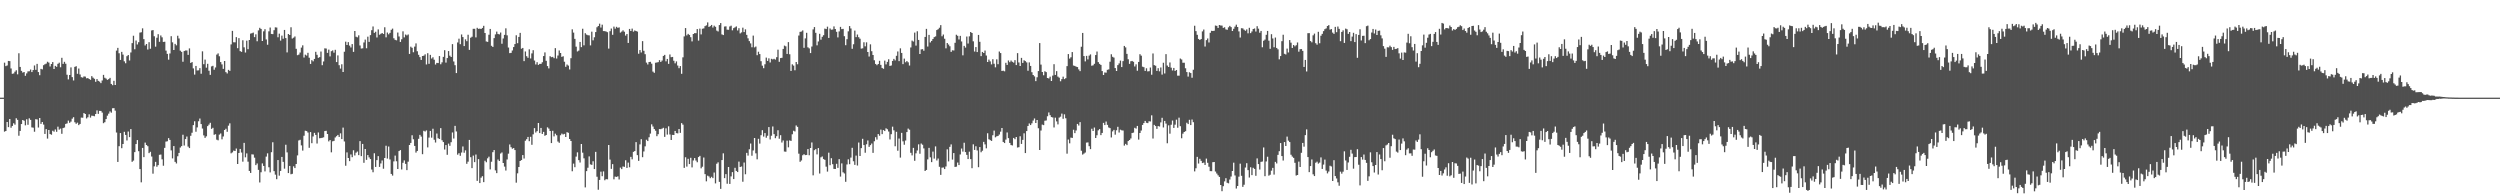 <svg xmlns="http://www.w3.org/2000/svg" width="1920" height="150"><path fill="#4f4f4f" d="M0 75h1v1H0zM1 75h1v1H1zM2 75h1v1H2zM3 48.106h1v53.033H3zM4 50.773h1v49.831H4zM5 50.256h1v43.445H5zM6 46.82h1v50.806H6zM7 46.948h1v44.468H7zM8 52.588h1v45.512H8zM9 56.673h1v40.064H9zM10 56.445h1v38.212H10zM11 55.023h1v40.742H11zM12 53.952h1v36.894H12zM13 57.09h1v34.946H13zM14 40.894h1v63.365H14zM15 51.407h1v49.13H15zM16 54.419h1v40.838H16zM17 55.76h1v36.416H17zM18 55.277h1v37.466H18zM19 58.214h1v38.029H19zM20 56.387h1v35.2H20zM21 54.842h1v41H21zM22 54.73h1v36.15H22zM23 53.394h1v38.67H23zM24 55.346h1v42.504H24zM25 53.824h1v44.214H25zM26 50.294h1v50.87H26zM27 53.602h1v37.924H27zM28 49.061h1v42.708H28zM29 55.337h1v42.618H29zM30 57.751h1v32.898H30zM31 52.874h1v42.257H31zM32 53.277h1v40.401H32zM33 50.093h1v45.608H33zM34 49.331h1v53.518H34zM35 48.864h1v50.32H35zM36 47.411h1v59.043H36zM37 48.063h1v51.801H37zM38 51.05h1v51.911H38zM39 49.136h1v54.324H39zM40 47.674h1v52.708H40zM41 52.972h1v48.144H41zM42 50.562h1v48.844H42zM43 51.299h1v49.902H43zM44 49.02h1v48.254H44zM45 48.145h1v51.412H45zM46 51.675h1v47.086H46zM47 44.396h1v58.359H47zM48 49.04h1v49.318H48zM49 47.447h1v50.481H49zM50 48.958h1v46.21H50zM51 57.372h1v37.382H51zM52 60.988h1v31.616H52zM53 57.605h1v36.709H53zM54 51.787h1v41.595H54zM55 59.251h1v31.865H55zM56 61.814h1v28.174H56zM57 51.37h1v42.511H57zM58 50.816h1v44.271H58zM59 56.664h1v37.539H59zM60 52.631h1v43.463H60zM61 57.191h1v38.013H61zM62 59.283h1v31.039H62zM63 59.599h1v30.797H63zM64 58.688h1v28.167H64zM65 58.82h1v28.755H65zM66 60.146h1v30.835H66zM67 59.969h1v30.101H67zM68 60.674h1v27.125H68zM69 61.269h1v29.059H69zM70 58.479h1v30.378H70zM71 59.628h1v29.373H71zM72 60.5h1v28.769H72zM73 62.846h1v24.72H73zM74 60.732h1v24.053H74zM75 62.105h1v25.354H75zM76 62.67h1v22.481H76zM77 63.869h1v21.311H77zM78 61.773h1v24.72H78zM79 57.477h1v37.123H79zM80 59.708h1v34.145H80zM81 60.381h1v31.041H81zM82 61.32h1v27.496H82zM83 60.768h1v26.525H83zM84 59.818h1v25.761H84zM85 64.444h1v22.067H85zM86 65.424h1v17.7H86zM87 62.048h1v20.993H87zM88 65.275h1v19.712H88zM89 38.876h1v62.895H89zM90 36.765h1v87.624H90zM91 40.913h1v71.387H91zM92 46.019h1v56.187H92zM93 39.816h1v73.98H93zM94 41.947h1v68.64H94zM95 47.106h1v54.124H95zM96 48.594h1v55.042H96zM97 43.156h1v64.713H97zM98 42.261h1v58.782H98zM99 46.413h1v58.881H99zM100 40.269h1v58.876H100zM101 33.103h1v91.181H101zM102 27.454h1v95.885H102zM103 37.834h1v78.991H103zM104 31.142h1v79.499H104zM105 34.135h1v73.451H105zM106 32.387h1v83.719H106zM107 25.047h1v104.793H107zM108 24.758h1v115.281H108zM109 21.758h1v91.872H109zM110 30.034h1v90.62H110zM111 34.893h1v74.644H111zM112 33.799h1v77.551H112zM113 38.031h1v74.262H113zM114 32.391h1v85.203H114zM115 37.429h1v79.149H115zM116 23.373h1v96.818H116zM117 23.101h1v110.295H117zM118 27.866h1v99.879H118zM119 35.827h1v88.476H119zM120 28.96h1v99.11H120zM121 26.241h1v100.584H121zM122 32.089h1v86.816H122zM123 27.258h1v91.426H123zM124 28.674h1v93.694H124zM125 32.217h1v95.045H125zM126 32.032h1v81.529H126zM127 38.88h1v69.851H127zM128 41.352h1v67.118H128zM129 45.831h1v60.261H129zM130 41.061h1v66.423H130zM131 27.809h1v87.704H131zM132 32.501h1v89.133H132zM133 38.393h1v73.765H133zM134 33.673h1v90.627H134zM135 34.806h1v90.733H135zM136 27.457h1v92.575H136zM137 29.528h1v87.945H137zM138 38.901h1v74.388H138zM139 39.848h1v72.364H139zM140 47.404h1v56.084H140zM141 39.228h1v72.52H141zM142 38.766h1v68.059H142zM143 38.736h1v66.1H143zM144 42.158h1v70.451H144zM145 37.175h1v76.526H145zM146 48.335h1v55.946H146zM147 47.688h1v54.276H147zM148 52.544h1v43.571H148zM149 57.317h1v35.83H149zM150 50.647h1v50.504H150zM151 54.115h1v43.751H151zM152 54.007h1v39.114H152zM153 52.348h1v38.677H153zM154 56.625h1v38.645H154zM155 39.429h1v59.281H155zM156 49.299h1v54.683H156zM157 45.786h1v60.11H157zM158 51.988h1v52.703H158zM159 48.978h1v47.901H159zM160 54.346h1v41.348H160zM161 57.484h1v36.837H161zM162 50.995h1v47.997H162zM163 50.558h1v47.613H163zM164 53.579h1v49.925H164zM165 51.791h1v51.289H165zM166 41.949h1v65.299H166zM167 41h1v66.791H167zM168 43.201h1v60.156H168zM169 47.653h1v54.829H169zM170 49.461h1v57.56H170zM171 52.881h1v51.902H171zM172 46.854h1v52.978H172zM173 55.373h1v43.495H173zM174 56.44h1v44.802H174zM175 53.65h1v42.847H175zM176 54.435h1v40.302H176zM177 34.094h1v83.658H177zM178 23.724h1v93.312H178zM179 32.442h1v83.225H179zM180 32.494h1v83.49H180zM181 28.516h1v85.532H181zM182 37.015h1v88.943H182zM183 29.292h1v88.228H183zM184 39.292h1v75.077H184zM185 39.825h1v77.299H185zM186 30.938h1v93.223H186zM187 36.349h1v73.367H187zM188 40.366h1v80.474H188zM189 31.258h1v86.553H189zM190 37.777h1v86.365H190zM191 30.7h1v100.568H191zM192 25.793h1v107.036H192zM193 25.52h1v93.026H193zM194 25.037h1v93.641H194zM195 28.53h1v92.543H195zM196 26.372h1v100.462H196zM197 31.67h1v93.889H197zM198 23.337h1v107.116H198zM199 21.336h1v118.785H199zM200 22.229h1v110.08H200zM201 31.512h1v93.953H201zM202 24.072h1v103.362H202zM203 22.449h1v109.183H203zM204 30.29h1v89.97H204zM205 34.371h1v83.401H205zM206 24.044h1v104.434H206zM207 21.137h1v111.241H207zM208 26.074h1v90.815H208zM209 26.237h1v83.01H209zM210 23.193h1v108.226H210zM211 21.002h1v113.136H211zM212 21.128h1v116.482H212zM213 28.622h1v94.331H213zM214 25.859h1v109.048H214zM215 31.19h1v100.101H215zM216 27.354h1v93.149H216zM217 29.752h1v94.58H217zM218 22.987h1v106.53H218zM219 29.212h1v81.955H219zM220 40.244h1v76.782H220zM221 26.088h1v106.83H221zM222 26.855h1v100.563H222zM223 20.918h1v112.918H223zM224 29.599h1v103.88H224zM225 28.922h1v98.819H225zM226 28.02h1v101.048H226zM227 37.457h1v88.478H227zM228 42.377h1v76.965H228zM229 41.938h1v65.951H229zM230 40.338h1v67.045H230zM231 36.552h1v75.127H231zM232 34.792h1v80.861H232zM233 44.195h1v60.064H233zM234 41.982h1v58.434H234zM235 42.668h1v57.993H235zM236 40.549h1v61.213H236zM237 44.332h1v69.167H237zM238 49.111h1v52.337H238zM239 46.193h1v63.8H239zM240 47.099h1v57.704H240zM241 45.273h1v56.754H241zM242 39.782h1v63.852H242zM243 42.107h1v68.132H243zM244 44.376h1v57.345H244zM245 43.884h1v62.296H245zM246 39.553h1v66.461H246zM247 50.052h1v55.782H247zM248 47.193h1v58.281H248zM249 37.143h1v63.534H249zM250 37.248h1v63.197H250zM251 40.59h1v62.305H251zM252 38.086h1v70.485H252zM253 43.318h1v64.264H253zM254 39.308h1v77.679H254zM255 38.731h1v69.796H255zM256 40.469h1v67.725H256zM257 38.246h1v67.333H257zM258 47.692h1v56.894H258zM259 42.545h1v61.105H259zM260 50.086h1v55.063H260zM261 52.682h1v49.728H261zM262 49.347h1v57.464H262zM263 55.282h1v42.692H263zM264 39.72h1v68.927H264zM265 31.998h1v95.285H265zM266 34.582h1v82.467H266zM267 32.371h1v88.956H267zM268 35.001h1v88.732H268zM269 36.456h1v82.172H269zM270 33.829h1v86.878H270zM271 39.825h1v75.585H271zM272 23.829h1v95.557H272zM273 28.212h1v89.039H273zM274 28.651h1v87.716H274zM275 27.134h1v92.023H275zM276 34.93h1v73.47H276zM277 37.292h1v82.639H277zM278 37.12h1v73.431H278zM279 32.611h1v92.419H279zM280 30.418h1v84.017H280zM281 37.061h1v85.729H281zM282 28.155h1v90.945H282zM283 32.149h1v88.741H283zM284 26.985h1v95.171H284zM285 23.209h1v106.967H285zM286 20.302h1v111.987H286zM287 25.227h1v92.467H287zM288 24.362h1v103.861H288zM289 28.764h1v94.237H289zM290 22.579h1v97.34H290zM291 26.674h1v101.506H291zM292 25.978h1v99.579H292zM293 25.333h1v97.887H293zM294 26.093h1v103.504H294zM295 20.947h1v100.389H295zM296 28.674h1v83.239H296zM297 24.971h1v96.855H297zM298 26.342h1v86.219H298zM299 25.227h1v97.23H299zM300 22.877h1v110.698H300zM301 21.957h1v112.891H301zM302 29.366h1v94.566H302zM303 30.595h1v88.929H303zM304 30.995h1v92.843H304zM305 24.969h1v104.846H305zM306 28.024h1v87.997H306zM307 32.208h1v83.053H307zM308 30.132h1v100.014H308zM309 24.049h1v100.98H309zM310 28.697h1v94.479H310zM311 26.546h1v99.309H311zM312 27.205h1v103.481H312zM313 26.461h1v97.688H313zM314 41.43h1v69.911H314zM315 35.822h1v73.957H315zM316 36.731h1v67.153H316zM317 40.137h1v66.809H317zM318 35.802h1v76.262H318zM319 33.355h1v83.85H319zM320 39.377h1v76.516H320zM321 42.066h1v64.511H321zM322 43.89h1v59.705H322zM323 46.028h1v58.899H323zM324 43.018h1v75.393H324zM325 42.744h1v57.736H325zM326 41.734h1v59.302H326zM327 49.493h1v50.666H327zM328 40.837h1v72.371H328zM329 49.024h1v56.64H329zM330 42.149h1v58.423H330zM331 44.932h1v60.778H331zM332 43.97h1v54.9H332zM333 45.875h1v61.453H333zM334 49.546h1v59.929H334zM335 48.269h1v54.287H335zM336 48.438h1v57.768H336zM337 43.073h1v63.671H337zM338 49.345h1v49.039H338zM339 47.85h1v59.849H339zM340 43.652h1v65.466H340zM341 38.571h1v76.267H341zM342 48.086h1v63.344H342zM343 44.572h1v74.324H343zM344 39.198h1v71.106H344zM345 42.778h1v69.188H345zM346 43.785h1v65.427H346zM347 33.918h1v67.816H347zM348 47.202h1v59.178H348zM349 50.072h1v46.61H349zM350 56.113h1v44.848H350zM351 32.604h1v86.189H351zM352 29.7h1v87.947H352zM353 33.957h1v85.69H353zM354 26.459h1v90.712H354zM355 28.464h1v84.024H355zM356 35.39h1v81.909H356zM357 30.206h1v85.255H357zM358 31.634h1v94.141H358zM359 26.676h1v97.51H359zM360 38.31h1v69.176H360zM361 28.997h1v91.733H361zM362 28.217h1v100.923H362zM363 22.135h1v97.347H363zM364 22.112h1v102.387H364zM365 28.711h1v89.961H365zM366 21.327h1v117.604H366zM367 22.172h1v100.055H367zM368 21.964h1v118.627H368zM369 22.289h1v114.173H369zM370 21.455h1v113.866H370zM371 19.81h1v120.069H371zM372 25.369h1v98.068H372zM373 31.828h1v92.788H373zM374 32.176h1v89.428H374zM375 26.665h1v93.671H375zM376 22.218h1v107.867H376zM377 35.2h1v89.009H377zM378 36.063h1v80.808H378zM379 29.301h1v85.958H379zM380 26.436h1v104.434H380zM381 24.252h1v108.707H381zM382 26.063h1v96.477H382zM383 26.395h1v97.258H383zM384 24.978h1v92.936H384zM385 33.591h1v83.5H385zM386 29.542h1v95.658H386zM387 26.775h1v101.17H387zM388 21.778h1v109.167H388zM389 27.113h1v95.356H389zM390 36.53h1v81.492H390zM391 40.789h1v70.185H391zM392 40.606h1v72.442H392zM393 38.759h1v75.486H393zM394 36.127h1v77.613H394zM395 33.838h1v81.421H395zM396 27.084h1v113.189H396zM397 33.17h1v99.973H397zM398 28.381h1v99.872H398zM399 25.227h1v98.407H399zM400 37.424h1v85.489H400zM401 36.836h1v82.261H401zM402 46.928h1v74.837H402zM403 39.503h1v68.56H403zM404 43.179h1v63.729H404zM405 44.392h1v60.774H405zM406 37.864h1v70.59H406zM407 44.895h1v60.185H407zM408 41.02h1v70.195H408zM409 38.53h1v64.639H409zM410 46.47h1v51.934H410zM411 49.489h1v52.296H411zM412 47.777h1v52.911H412zM413 49.793h1v44.69H413zM414 49.068h1v53.124H414zM415 49.031h1v49.208H415zM416 47.804h1v55.077H416zM417 43.053h1v58.24H417zM418 40.244h1v64.033H418zM419 46.674h1v57.015H419zM420 50.732h1v47.057H420zM421 52.549h1v46.235H421zM422 43.137h1v57.45H422zM423 43.909h1v65.946H423zM424 43.687h1v56.761H424zM425 44.714h1v60.05H425zM426 36.976h1v65.674H426zM427 44.973h1v58.897H427zM428 42.668h1v66.027H428zM429 38.738h1v70.927H429zM430 40.681h1v63.225H430zM431 43.684h1v58.926H431zM432 43.231h1v60.059H432zM433 47.424h1v55.37H433zM434 51.306h1v53.893H434zM435 49.562h1v51.982H435zM436 50.381h1v51.584H436zM437 53.371h1v53.358H437zM438 44.687h1v63.6H438zM439 22.543h1v108.986H439zM440 25.035h1v100.623H440zM441 29.832h1v98.56H441zM442 35.866h1v84.386H442zM443 39.51h1v77.473H443zM444 38.844h1v84.134H444zM445 32.195h1v92.637H445zM446 36.177h1v74.424H446zM447 22.085h1v95.15H447zM448 34.79h1v86.784H448zM449 25.52h1v118.403H449zM450 26.591h1v104.846H450zM451 27.031h1v101.797H451zM452 27.187h1v92.925H452zM453 34.863h1v91.394H453zM454 24.346h1v102.277H454zM455 30.984h1v92.857H455zM456 28.613h1v101.229H456zM457 24.605h1v92.012H457zM458 20.954h1v114.782H458zM459 19.977h1v125.72H459zM460 18.162h1v120.021H460zM461 21.153h1v110.689H461zM462 18.931h1v116.372H462zM463 23.845h1v107.814H463zM464 23.934h1v114.509H464zM465 24.239h1v113.34H465zM466 24.749h1v112.964H466zM467 37.301h1v74.076H467zM468 23.955h1v98.613H468zM469 21.904h1v107.803H469zM470 26.717h1v99.318H470zM471 20.432h1v117.299H471zM472 21.996h1v113.626H472zM473 20.604h1v115.285H473zM474 21.362h1v114.079H474zM475 21.059h1v116.793H475zM476 25.019h1v103.69H476zM477 24.294h1v105.615H477zM478 23.27h1v104.569H478zM479 24.394h1v103.781H479zM480 27.351h1v95.713H480zM481 26.12h1v102.868H481zM482 32.954h1v91.916H482zM483 22.222h1v106.214H483zM484 23.822h1v96.672H484zM485 21.943h1v100.433H485zM486 24.298h1v92.341H486zM487 23.408h1v92.607H487zM488 23.795h1v85.367H488zM489 24.291h1v94.861H489zM490 41.261h1v82.291H490zM491 38.438h1v72.44H491zM492 40.272h1v66.633H492zM493 31.579h1v89.174H493zM494 39.027h1v77.295H494zM495 41.638h1v70.755H495zM496 48.063h1v59.238H496zM497 49.53h1v58.824H497zM498 47.633h1v57.782H498zM499 47.477h1v55.15H499zM500 48.878h1v46.615H500zM501 54.973h1v42.193H501zM502 55.918h1v43.207H502zM503 48.203h1v52.197H503zM504 47.969h1v56.649H504zM505 47.736h1v55.342H505zM506 46.172h1v52.964H506zM507 47.562h1v51.666H507zM508 46.468h1v52.319H508zM509 42.97h1v55.184H509zM510 42.155h1v62.955H510zM511 47.081h1v51.472H511zM512 45.259h1v58.121H512zM513 49.052h1v47.949H513zM514 41.821h1v61.467H514zM515 43.918h1v63.58H515zM516 43.732h1v59.842H516zM517 46.639h1v57.054H517zM518 48.653h1v51.927H518zM519 47.163h1v55.065H519zM520 50.338h1v52.106H520zM521 52.402h1v46.686H521zM522 50.75h1v51.3H522zM523 56.701h1v37.848H523zM524 44.046h1v51.705H524zM525 27.972h1v100.966H525zM526 21.565h1v99.208H526zM527 27.209h1v100.73H527zM528 25.996h1v95.942H528zM529 26.82h1v99.208H529zM530 28.564h1v92.637H530zM531 31.812h1v96.764H531zM532 26.113h1v97.109H532zM533 25.431h1v95.949H533zM534 25.502h1v97.81H534zM535 22.316h1v102.291H535zM536 31.16h1v89.49H536zM537 21.964h1v97.75H537zM538 26.431h1v102.838H538zM539 22.069h1v105.988H539zM540 21.826h1v99.146H540zM541 20.05h1v113.683H541zM542 19.446h1v119.84H542zM543 17.182h1v117.725H543zM544 20.666h1v114.859H544zM545 20.045h1v116.807H545zM546 19.139h1v116.622H546zM547 21.153h1v115.647H547zM548 19.727h1v112.792H548zM549 20.604h1v120.222H549zM550 23.513h1v102.211H550zM551 24.188h1v100.497H551zM552 19.238h1v120.444H552zM553 17.727h1v127.325H553zM554 26.402h1v96.546H554zM555 26.921h1v90.84H555zM556 20.391h1v116.411H556zM557 20.238h1v113.5H557zM558 22.776h1v118.352H558zM559 22.884h1v105.351H559zM560 20.302h1v120.957H560zM561 19.695h1v115.786H561zM562 23.309h1v108.906H562zM563 21.584h1v115.928H563zM564 21.007h1v107.858H564zM565 20.286h1v110.966H565zM566 23.396h1v108.746H566zM567 21.677h1v102.447H567zM568 25.655h1v102.621H568zM569 24.907h1v102.925H569zM570 21.231h1v118.354H570zM571 24.616h1v100.188H571zM572 22.506h1v111.328H572zM573 26.756h1v90.666H573zM574 29.441h1v90.078H574zM575 31.567h1v83.062H575zM576 33.346h1v76.901H576zM577 36.285h1v83.342H577zM578 27.338h1v88.231H578zM579 36.385h1v69.602H579zM580 35.754h1v81.982H580zM581 42.368h1v79.984H581zM582 39.729h1v66.873H582zM583 41.505h1v68.794H583zM584 47.019h1v56.825H584zM585 50.45h1v49.565H585zM586 52.386h1v52.529H586zM587 49.335h1v52.85H587zM588 44.231h1v61.568H588zM589 46.793h1v57.455H589zM590 44.783h1v52.779H590zM591 47.978h1v59.135H591zM592 45.165h1v59.055H592zM593 45.621h1v51.513H593zM594 45.142h1v57.853H594zM595 45.749h1v60.366H595zM596 43.954h1v60.632H596zM597 38.139h1v61.911H597zM598 47.488h1v59.048H598zM599 44.582h1v59.247H599zM600 44.396h1v65.056H600zM601 37.587h1v70.295H601zM602 35.005h1v81.392H602zM603 35.564h1v80.991H603zM604 41.418h1v66.622H604zM605 32.357h1v80.79H605zM606 41.666h1v66.175H606zM607 54.465h1v53.775H607zM608 49.4h1v53.697H608zM609 50.361h1v50.034H609zM610 53.986h1v46.997H610zM611 47.626h1v48.723H611zM612 49.377h1v48.075H612zM613 27.274h1v90.746H613zM614 24.493h1v99.778H614zM615 24.227h1v99.034H615zM616 23.36h1v95.905H616zM617 36.72h1v81.696H617zM618 29.471h1v89.691H618zM619 25.188h1v93.804H619zM620 36.367h1v78.139H620zM621 37.189h1v82.058H621zM622 40.748h1v72.928H622zM623 35.738h1v73.658H623zM624 22.588h1v112.074H624zM625 20.801h1v94.575H625zM626 25.191h1v89.334H626zM627 34.829h1v83.772H627zM628 31.826h1v81.891H628zM629 25.971h1v107.32H629zM630 30.471h1v90.366H630zM631 28.255h1v91.911H631zM632 27.017h1v95.143H632zM633 21.984h1v100.806H633zM634 22.3h1v105.695H634zM635 20.476h1v111.33H635zM636 29.134h1v88.107H636zM637 21.849h1v105.029H637zM638 22.829h1v98.647H638zM639 22.694h1v103.392H639zM640 20.267h1v109.442H640zM641 22.282h1v107.494H641zM642 24.422h1v101.371H642zM643 28.716h1v100.215H643zM644 24.092h1v98.112H644zM645 20.615h1v115.013H645zM646 22.35h1v103.145H646zM647 22.179h1v110.181H647zM648 27.784h1v105.434H648zM649 34.689h1v104.928H649zM650 30.084h1v96.226H650zM651 24.072h1v98.302H651zM652 20.029h1v106.088H652zM653 21.867h1v99.153H653zM654 37.484h1v76.047H654zM655 33.978h1v89.863H655zM656 23.479h1v103.129H656zM657 28.519h1v91H657zM658 26.534h1v100.575H658zM659 28.587h1v80.892H659zM660 29.752h1v90.043H660zM661 37.331h1v76.432H661zM662 37.097h1v69.487H662zM663 32.455h1v78.956H663zM664 35.593h1v81.705H664zM665 32.529h1v78.27H665zM666 39.96h1v67.903H666zM667 43.398h1v69.38H667zM668 34.055h1v77.391H668zM669 39.326h1v70.902H669zM670 42.217h1v75.164H670zM671 46.296h1v62.218H671zM672 49.095h1v56.274H672zM673 50.089h1v57.132H673zM674 49.171h1v53.811H674zM675 46.699h1v57.546H675zM676 49.828h1v49.709H676zM677 52.194h1v50.838H677zM678 52.851h1v47.052H678zM679 46.541h1v54.099H679zM680 49.468h1v49.105H680zM681 47.52h1v51.749H681zM682 45.541h1v55.473H682zM683 50.631h1v56.459H683zM684 50.265h1v52.82H684zM685 46.804h1v50.485H685zM686 45.216h1v54.859H686zM687 46.369h1v65.976H687zM688 42.856h1v58.379H688zM689 39.519h1v76.226H689zM690 46.955h1v59.419H690zM691 37.136h1v83.914H691zM692 40.661h1v61.394H692zM693 49.253h1v59.275H693zM694 45.003h1v66.143H694zM695 47.841h1v60.069H695zM696 46.907h1v54.534H696zM697 47.88h1v50.872H697zM698 50.336h1v49.274H698zM699 36.443h1v80.916H699zM700 31.197h1v88.148H700zM701 31.922h1v81.652H701zM702 25.024h1v98.494H702zM703 34.998h1v82.776H703zM704 24.017h1v91.52H704zM705 30.688h1v80.185H705zM706 41.453h1v76.606H706zM707 37.914h1v72.312H707zM708 37.749h1v73.424H708zM709 38.956h1v74.99H709zM710 28.384h1v102.948H710zM711 22.176h1v108.334H711zM712 35.747h1v86.695H712zM713 26.781h1v86.761H713zM714 32.593h1v88.217H714zM715 31.458h1v93.053H715zM716 29.967h1v86.464H716zM717 28.516h1v93.278H717zM718 27.969h1v84.463H718zM719 23.115h1v100.137H719zM720 22.424h1v99.343H720zM721 21.316h1v106.764H721zM722 19.281h1v115.015H722zM723 27.848h1v100.941H723zM724 26.495h1v102.101H724zM725 29.771h1v100.053H725zM726 37.111h1v90.742H726zM727 33.012h1v81.687H727zM728 34.202h1v89.776H728zM729 35.538h1v77.235H729zM730 39.839h1v71.039H730zM731 38.58h1v83.969H731zM732 38.745h1v78.828H732zM733 32.881h1v95.322H733zM734 26.676h1v101.337H734zM735 27.516h1v97.299H735zM736 30.325h1v96.471H736zM737 27.562h1v91.085H737zM738 31.853h1v82.245H738zM739 42.474h1v73.964H739zM740 35.246h1v74.362H740zM741 36.555h1v80.213H741zM742 28.065h1v90.87H742zM743 33.453h1v88.705H743zM744 27.908h1v88.567H744zM745 24.573h1v97.652H745zM746 25.319h1v103.877H746zM747 31.737h1v79.123H747zM748 39.59h1v75.58H748zM749 36.138h1v76.203H749zM750 40.011h1v75.521H750zM751 26.834h1v101.598H751zM752 32.119h1v80.81H752zM753 43.117h1v73.809H753zM754 39.869h1v75.905H754zM755 40.684h1v68.288H755zM756 38.811h1v72.087H756zM757 42.675h1v71.266H757zM758 47.639h1v54.685H758zM759 45.79h1v61.163H759zM760 47.138h1v60.492H760zM761 49.466h1v58.76H761zM762 45.474h1v58.43H762zM763 48.93h1v51.389H763zM764 51.695h1v53.793H764zM765 45.566h1v59.126H765zM766 49.287h1v55.118H766zM767 39.558h1v63.747H767zM768 40.736h1v60.387H768zM769 54.462h1v43.838H769zM770 54.275h1v54.743H770zM771 54.758h1v55.109H771zM772 48.212h1v59.011H772zM773 49.873h1v51.863H773zM774 46.461h1v59.627H774zM775 47.758h1v62.003H775zM776 46.509h1v64.889H776zM777 47.447h1v64.269H777zM778 48.1h1v57.849H778zM779 46.188h1v60.71H779zM780 49.965h1v55.232H780zM781 40.807h1v72.497H781zM782 47.958h1v65.102H782zM783 50.665h1v53.999H783zM784 44.428h1v66.111H784zM785 48.333h1v59.08H785zM786 46.282h1v56.141H786zM787 46.971h1v70.572H787zM788 47.919h1v52.756H788zM789 54.3h1v42.465H789zM790 47.926h1v46.917H790zM791 50.649h1v45.388H791zM792 55.447h1v39.265H792zM793 57.578h1v34.987H793zM794 58.69h1v32.271H794zM795 62.299h1v32.175H795zM796 59.347h1v32.797H796zM797 54.559h1v43.964H797zM798 33.076h1v82.133H798zM799 49.596h1v50.645H799zM800 55.314h1v40.357H800zM801 57.797h1v38.311H801zM802 54.744h1v37.956H802zM803 55.378h1v37.116H803zM804 59.898h1v29.389H804zM805 60.274h1v26.097H805zM806 58.887h1v29.581H806zM807 62.203h1v27.727H807zM808 58.051h1v32.142H808zM809 49.324h1v48.572H809zM810 57.555h1v32.831H810zM811 54.652h1v38.599H811zM812 58.834h1v36.711H812zM813 59.631h1v30.668H813zM814 62.393h1v27.214H814zM815 60.766h1v26.503H815zM816 58.887h1v32.355H816zM817 60.766h1v27.036H817zM818 60.081h1v30.76H818zM819 50.809h1v67.212H819zM820 41.524h1v65.631H820zM821 45h1v65.07H821zM822 43.97h1v61.694H822zM823 40.009h1v65.923H823zM824 50.311h1v49.348H824zM825 50.62h1v51.616H825zM826 51.208h1v49H826zM827 51.503h1v43.671H827zM828 53.281h1v43.133H828zM829 54.613h1v39.21H829zM830 35.87h1v79.888H830zM831 25.31h1v93.433H831zM832 43.034h1v74.93H832zM833 47.177h1v69.993H833zM834 42.915h1v66.585H834zM835 45.602h1v63.74H835zM836 42.721h1v69.549H836zM837 41.803h1v72.724H837zM838 50.484h1v48.405H838zM839 50.191h1v50.423H839zM840 49.02h1v48.922H840zM841 42.288h1v63.717H841zM842 39.553h1v64.33H842zM843 47.742h1v52.344H843zM844 49.031h1v50.11H844zM845 49.866h1v53.891H845zM846 54.556h1v47.558H846zM847 57.594h1v36.75H847zM848 55.655h1v40.394H848zM849 55.799h1v37.53H849zM850 53.62h1v42.255H850zM851 53.316h1v44.601H851zM852 47.417h1v51H852zM853 41.682h1v63.914H853zM854 43.648h1v57.244H854zM855 44.229h1v55.507H855zM856 52.27h1v51.177H856zM857 54.543h1v45.477H857zM858 50.024h1v47.343H858zM859 48.701h1v53.085H859zM860 46.557h1v53.01H860zM861 51.519h1v48.551H861zM862 46.941h1v53.317H862zM863 35.255h1v76.583H863zM864 36.397h1v74.086H864zM865 41.366h1v70.101H865zM866 45.499h1v62.861H866zM867 49.036h1v58.483H867zM868 47.06h1v59.3H868zM869 46.772h1v55.397H869zM870 47.486h1v54.347H870zM871 51.029h1v47.107H871zM872 49.416h1v49.364H872zM873 54.305h1v42.435H873zM874 47.555h1v59.666H874zM875 41.627h1v60.529H875zM876 42.751h1v57.487H876zM877 51.221h1v44.752H877zM878 51.59h1v42.932H878zM879 54.483h1v38.375H879zM880 52.441h1v41.868H880zM881 54.824h1v39.764H881zM882 54.689h1v38.45H882zM883 51.844h1v41.444H883zM884 57.401h1v31.183H884zM885 41.036h1v65.358H885zM886 50.036h1v45.873H886zM887 50.503h1v46.299H887zM888 54.456h1v44.539H888zM889 52.361h1v44.433H889zM890 54.799h1v42.362H890zM891 51.83h1v42.193H891zM892 57.294h1v33.184H892zM893 48.157h1v49.75H893zM894 56.396h1v36.473H894zM895 41.57h1v53.36H895zM896 50.304h1v59.703H896zM897 51.455h1v44.807H897zM898 47.955h1v54.699H898zM899 51.947h1v43.854H899zM900 54.121h1v38.462H900zM901 52.178h1v46.054H901zM902 54.478h1v41.254H902zM903 53.744h1v38.173H903zM904 58.122h1v39.957H904zM905 58.104h1v32.257H905zM906 44.95h1v51.966H906zM907 45.655h1v60.547H907zM908 48.191h1v54.459H908zM909 48.205h1v53.186H909zM910 52.453h1v48.315H910zM911 55.357h1v38.924H911zM912 58.843h1v36.418H912zM913 55.522h1v36.466H913zM914 56.11h1v39.961H914zM915 59.69h1v32.101H915zM916 53.577h1v40.288H916zM917 19.746h1v111.895H917zM918 23.907h1v105.324H918zM919 26.72h1v93.742H919zM920 29.906h1v95.695H920zM921 30.704h1v91.259H921zM922 29.961h1v93.587H922zM923 24.09h1v101.158H923zM924 22.666h1v102.204H924zM925 35.731h1v90.964H925zM926 30.805h1v90.993H926zM927 29.528h1v95.505H927zM928 32.632h1v95.4H928zM929 25.195h1v106.246H929zM930 23.646h1v107.819H930zM931 23.813h1v100.764H931zM932 23.598h1v100.803H932zM933 19.629h1v112.115H933zM934 19.86h1v113.392H934zM935 21.435h1v113.218H935zM936 19.176h1v116.718H936zM937 19.574h1v122.495H937zM938 19.686h1v127.16H938zM939 21.391h1v121.628H939zM940 20.915h1v118.421H940zM941 22.593h1v114.251H941zM942 22.893h1v117.503H942zM943 21.007h1v119.81H943zM944 19.853h1v118.027H944zM945 20.86h1v114.704H945zM946 23.817h1v107.51H946zM947 22.135h1v102.811H947zM948 20.419h1v114.34H948zM949 18.94h1v125.873H949zM950 20.757h1v122.069H950zM951 24.136h1v111.531H951zM952 28.851h1v96.841H952zM953 21.632h1v113.388H953zM954 21.81h1v121.68H954zM955 22.813h1v119.039H955zM956 23.676h1v104.974H956zM957 22.598h1v102.719H957zM958 25.616h1v105.045H958zM959 21.334h1v114.997H959zM960 25.438h1v103.04H960zM961 24.179h1v110.3H961zM962 22.268h1v106.613H962zM963 21.872h1v107.855H963zM964 24.22h1v110.781H964zM965 20.098h1v101.545H965zM966 22.039h1v103.957H966zM967 25.163h1v105.054H967zM968 23.781h1v100.536H968zM969 36.275h1v87.782H969zM970 31.272h1v81.987H970zM971 30.402h1v104.91H971zM972 26.708h1v97.315H972zM973 23.735h1v96.638H973zM974 31.254h1v103.681H974zM975 37.457h1v96.736H975zM976 26.273h1v104.82H976zM977 29.528h1v99.371H977zM978 36.31h1v97.769H978zM979 28.848h1v95.454H979zM980 36.811h1v88.723H980zM981 37.894h1v81.039H981zM982 45.566h1v70.559H982zM983 43.039h1v66.846H983zM984 31.664h1v88.208H984zM985 26.685h1v96.58H985zM986 41.295h1v67.812H986zM987 41.853h1v70.286H987zM988 37.34h1v67.555H988zM989 40.283h1v67.764H989zM990 30.785h1v78.338H990zM991 32.758h1v86.079H991zM992 36.82h1v83.433H992zM993 34.579h1v86.656H993zM994 35.607h1v89.414H994zM995 34.717h1v100.067H995zM996 32.6h1v101.792H996zM997 39.686h1v84.406H997zM998 37.793h1v90.437H998zM999 37.708h1v79.664H999zM1000 39.066h1v70.71H1000zM1001 51.405h1v61.261H1001zM1002 46.042h1v57.75H1002zM1003 54.904h1v44.482H1003zM1004 25.511h1v95.134H1004zM1005 25.431h1v106.771H1005zM1006 31.563h1v95.99H1006zM1007 32.494h1v89.957H1007zM1008 27.111h1v106.784H1008zM1009 25.806h1v109.43H1009zM1010 33.197h1v91.785H1010zM1011 34.28h1v89.899H1011zM1012 24.413h1v101.245H1012zM1013 33.247h1v91.621H1013zM1014 27.452h1v93.454H1014zM1015 25.999h1v103.724H1015zM1016 23.918h1v102.511H1016zM1017 22.401h1v100.151H1017zM1018 21.822h1v109.194H1018zM1019 19.963h1v113.214H1019zM1020 19.286h1v112.454H1020zM1021 22.728h1v104.537H1021zM1022 22.298h1v105.528H1022zM1023 25.051h1v113.958H1023zM1024 26.015h1v97.036H1024zM1025 20.622h1v114.617H1025zM1026 24.728h1v112.319H1026zM1027 20.393h1v119.618H1027zM1028 22.156h1v120.465H1028zM1029 31.627h1v100.238H1029zM1030 24.522h1v108.869H1030zM1031 23.3h1v108.521H1031zM1032 32.991h1v83.216H1032zM1033 21.975h1v101.238H1033zM1034 22.476h1v108.013H1034zM1035 26.024h1v98.757H1035zM1036 24.584h1v95.862H1036zM1037 31.615h1v83.456H1037zM1038 28.132h1v89.849H1038zM1039 25.211h1v104.344H1039zM1040 32.295h1v88.368H1040zM1041 26.207h1v94.353H1041zM1042 44.369h1v70.215H1042zM1043 26.827h1v99.7H1043zM1044 22.467h1v119.904H1044zM1045 31.052h1v89.551H1045zM1046 27.53h1v95.063H1046zM1047 27.431h1v91.24H1047zM1048 33.149h1v89.664H1048zM1049 20.139h1v104.932H1049zM1050 19.656h1v119.243H1050zM1051 30.949h1v104.477H1051zM1052 30.027h1v86.988H1052zM1053 25.008h1v99.625H1053zM1054 22.224h1v105.306H1054zM1055 25.692h1v106.798H1055zM1056 22.662h1v104.056H1056zM1057 26.857h1v89.922H1057zM1058 23.708h1v110.339H1058zM1059 23.481h1v95.125H1059zM1060 27.143h1v95.01H1060zM1061 29.48h1v101.291H1061zM1062 35.447h1v78.258H1062zM1063 37.386h1v86.459H1063zM1064 43.659h1v68.011H1064zM1065 36.294h1v74.697H1065zM1066 36.395h1v73.429H1066zM1067 35.056h1v86.066H1067zM1068 36.193h1v76.111H1068zM1069 38.274h1v65.223H1069zM1070 35.971h1v70.27H1070zM1071 37.701h1v69.153H1071zM1072 37.459h1v78.956H1072zM1073 36.948h1v80.247H1073zM1074 40.972h1v66.164H1074zM1075 44.989h1v70.252H1075zM1076 40.402h1v69.881H1076zM1077 46.095h1v60.199H1077zM1078 40.233h1v68.322H1078zM1079 40.437h1v78.746H1079zM1080 32.732h1v82.17H1080zM1081 25.964h1v87.896H1081zM1082 33.229h1v84.564H1082zM1083 27.846h1v89.92H1083zM1084 36.255h1v83.41H1084zM1085 38.83h1v76.029H1085zM1086 33.721h1v81.225H1086zM1087 47.317h1v60.575H1087zM1088 40.849h1v68.157H1088zM1089 51.601h1v55.596H1089zM1090 49.02h1v54.15H1090zM1091 39.185h1v75.411H1091zM1092 34.797h1v100.955H1092zM1093 26.594h1v97.251H1093zM1094 36.6h1v81.472H1094zM1095 32.854h1v94.296H1095zM1096 28.997h1v84.893H1096zM1097 26.534h1v88.672H1097zM1098 26.022h1v94.777H1098zM1099 35.445h1v81.424H1099zM1100 32.096h1v83.708H1100zM1101 26.038h1v88.75H1101zM1102 24.616h1v94.763H1102zM1103 32.222h1v87.496H1103zM1104 34.463h1v94.553H1104zM1105 22.105h1v112.275H1105zM1106 26.516h1v104.749H1106zM1107 17.622h1v117.176H1107zM1108 18.148h1v114.96H1108zM1109 22.579h1v107.572H1109zM1110 21.517h1v106.97H1110zM1111 21.609h1v113.34H1111zM1112 21.851h1v103.511H1112zM1113 19.59h1v115.841H1113zM1114 20.725h1v113.884H1114zM1115 23.465h1v100.966H1115zM1116 22.332h1v114.225H1116zM1117 22.993h1v102.401H1117zM1118 22.174h1v103.369H1118zM1119 20.911h1v106.482H1119zM1120 20.519h1v113.037H1120zM1121 19.425h1v113.907H1121zM1122 20.107h1v120.369H1122zM1123 23.083h1v108.721H1123zM1124 21.899h1v119.449H1124zM1125 23.813h1v111.744H1125zM1126 25.081h1v95.919H1126zM1127 21.51h1v100.318H1127zM1128 20.794h1v119.643H1128zM1129 26.685h1v94.438H1129zM1130 19.961h1v121.701H1130zM1131 19.805h1v111.16H1131zM1132 23.472h1v99.068H1132zM1133 24.419h1v116.427H1133zM1134 27.077h1v99.716H1134zM1135 19.324h1v107.906H1135zM1136 22.696h1v108.84H1136zM1137 24.614h1v102.969H1137zM1138 24.126h1v98.027H1138zM1139 22.787h1v116.384H1139zM1140 20.844h1v97.068H1140zM1141 24.36h1v104.537H1141zM1142 25.575h1v109.842H1142zM1143 27.244h1v100.268H1143zM1144 29.089h1v93.866H1144zM1145 33.948h1v85.93H1145zM1146 25.097h1v103.17H1146zM1147 31.144h1v95.345H1147zM1148 34.438h1v78.801H1148zM1149 36.786h1v81.92H1149zM1150 32.281h1v87.945H1150zM1151 25.825h1v92.348H1151zM1152 32.861h1v83.964H1152zM1153 39.83h1v79.357H1153zM1154 37.862h1v74.637H1154zM1155 42.725h1v67.839H1155zM1156 43.629h1v60.114H1156zM1157 39.086h1v76.896H1157zM1158 39.251h1v78.144H1158zM1159 43.117h1v72.028H1159zM1160 38.505h1v64.958H1160zM1161 39.597h1v69.652H1161zM1162 35.257h1v70.911H1162zM1163 40.359h1v67.986H1163zM1164 39.32h1v73.285H1164zM1165 41.238h1v71.383H1165zM1166 36.486h1v76.688H1166zM1167 33.005h1v73.852H1167zM1168 27.058h1v89.18H1168zM1169 24.243h1v92.264H1169zM1170 38.294h1v77.821H1170zM1171 39.153h1v83.314H1171zM1172 43.673h1v64.601H1172zM1173 43.423h1v61.38H1173zM1174 52.915h1v48.425H1174zM1175 47.955h1v53.74H1175zM1176 46.387h1v57.567H1176zM1177 49.427h1v51.149H1177zM1178 34.078h1v70.128H1178zM1179 44.952h1v87.805H1179zM1180 32.707h1v82.758H1180zM1181 48.649h1v65.189H1181zM1182 44.179h1v63.067H1182zM1183 45.829h1v54.694H1183zM1184 51.75h1v55.953H1184zM1185 45.177h1v53.5H1185zM1186 43.753h1v65.209H1186zM1187 50.78h1v50.655H1187zM1188 46.951h1v53.642H1188zM1189 41.668h1v65.219H1189zM1190 46.795h1v64.221H1190zM1191 43.156h1v63.486H1191zM1192 47.717h1v54.454H1192zM1193 44.994h1v56.159H1193zM1194 43.14h1v54.053H1194zM1195 44.593h1v57.301H1195zM1196 43.652h1v67.73H1196zM1197 36.305h1v75.626H1197zM1198 37.649h1v75.084H1198zM1199 33.739h1v81.204H1199zM1200 42.918h1v68.212H1200zM1201 30.212h1v90.137H1201zM1202 37.445h1v68.43H1202zM1203 42.817h1v66.155H1203zM1204 39.494h1v72.447H1204zM1205 41.178h1v76.288H1205zM1206 45.026h1v56.287H1206zM1207 41.137h1v57.784H1207zM1208 46.376h1v51.222H1208zM1209 48.347h1v48.736H1209zM1210 46.722h1v57.132H1210zM1211 36.124h1v72.808H1211zM1212 30.288h1v80.529H1212zM1213 34.698h1v86.061H1213zM1214 28.294h1v76.779H1214zM1215 46.268h1v57.984H1215zM1216 47.015h1v55.184H1216zM1217 46.756h1v54.58H1217zM1218 52.814h1v47.382H1218zM1219 37.862h1v68.638H1219zM1220 34.357h1v85.651H1220zM1221 35.236h1v85.976H1221zM1222 34.351h1v74.076H1222zM1223 36.143h1v76.31H1223zM1224 40.107h1v72.232H1224zM1225 38.578h1v76.017H1225zM1226 43.179h1v66.642H1226zM1227 35.76h1v76.809H1227zM1228 40.606h1v69.657H1228zM1229 42.174h1v61.886H1229zM1230 46.014h1v55.974H1230zM1231 42.707h1v52.172H1231zM1232 43.783h1v57.26H1232zM1233 39.979h1v65.562H1233zM1234 39.496h1v71.968H1234zM1235 41.43h1v64.124H1235zM1236 41.176h1v65.255H1236zM1237 34.554h1v81.133H1237zM1238 42.437h1v88.103H1238zM1239 44.875h1v64.102H1239zM1240 45.319h1v62.044H1240zM1241 42.915h1v68.517H1241zM1242 38.555h1v79.126H1242zM1243 38.045h1v81.721H1243zM1244 31.139h1v89.169H1244zM1245 31.409h1v93.088H1245zM1246 36.465h1v81.719H1246zM1247 32.659h1v90.925H1247zM1248 34.431h1v80.906H1248zM1249 31.464h1v85.461H1249zM1250 35.589h1v81H1250zM1251 39.841h1v73.646H1251zM1252 42.201h1v70.046H1252zM1253 43.071h1v67.503H1253zM1254 38.944h1v70.803H1254zM1255 20.831h1v104.788H1255zM1256 22.183h1v99.039H1256zM1257 28.997h1v99.824H1257zM1258 26.022h1v112.033H1258zM1259 24.326h1v108.863H1259zM1260 24.95h1v101.536H1260zM1261 33.861h1v89.002H1261zM1262 40.588h1v77.739H1262zM1263 45.811h1v69.556H1263zM1264 49.221h1v59.78H1264zM1265 50.835h1v59.785H1265zM1266 29.688h1v90.691H1266zM1267 27.422h1v102.696H1267zM1268 26.177h1v91.744H1268zM1269 28.983h1v90.845H1269zM1270 23.923h1v100.458H1270zM1271 29.283h1v100.069H1271zM1272 22.284h1v116.761H1272zM1273 24.234h1v101.435H1273zM1274 35.564h1v85.333H1274zM1275 42.799h1v71.218H1275zM1276 34.225h1v76.432H1276zM1277 23.79h1v93.22H1277zM1278 29.512h1v96.349H1278zM1279 38.338h1v75.876H1279zM1280 37.811h1v66.681H1280zM1281 28.436h1v84.55H1281zM1282 39.336h1v74.85H1282zM1283 35.147h1v70.549H1283zM1284 30.029h1v83.03H1284zM1285 36.896h1v80.231H1285zM1286 31.355h1v91.019H1286zM1287 30.59h1v80.751H1287zM1288 22.305h1v92.691H1288zM1289 21.32h1v110.208H1289zM1290 24.873h1v95.573H1290zM1291 29.897h1v76.136H1291zM1292 39.544h1v72.612H1292zM1293 36.816h1v67.036H1293zM1294 43.085h1v60.581H1294zM1295 37.749h1v69.059H1295zM1296 35.921h1v80.625H1296zM1297 34.458h1v69.773H1297zM1298 30.844h1v83.783H1298zM1299 22.101h1v107.926H1299zM1300 29.624h1v105.981H1300zM1301 25.31h1v101.101H1301zM1302 30.05h1v89.116H1302zM1303 31.84h1v93.243H1303zM1304 33.785h1v76.242H1304zM1305 30.187h1v76.777H1305zM1306 38.736h1v68.157H1306zM1307 39.963h1v70.909H1307zM1308 41.503h1v66.825H1308zM1309 28.21h1v78.659H1309zM1310 31.364h1v74.209H1310zM1311 42.705h1v65.088H1311zM1312 44.838h1v65.676H1312zM1313 43.176h1v59.528H1313zM1314 45.87h1v58.226H1314zM1315 44.801h1v58.576H1315zM1316 44.778h1v48.164H1316zM1317 48.026h1v48.963H1317zM1318 42.023h1v58.077H1318zM1319 51.931h1v44.191H1319zM1320 45.712h1v51.95H1320zM1321 44.476h1v60.277H1321zM1322 45.479h1v65.454H1322zM1323 43.458h1v68.849H1323zM1324 47.928h1v68.947H1324zM1325 50.697h1v61.209H1325zM1326 48.8h1v60.197H1326zM1327 48.436h1v49.279H1327zM1328 45.982h1v53.044H1328zM1329 47.385h1v55.518H1329zM1330 47.17h1v50.302H1330zM1331 48.562h1v56.89H1331zM1332 46.948h1v56.471H1332zM1333 36.536h1v70.808H1333zM1334 42.171h1v57.615H1334zM1335 39.606h1v61.44H1335zM1336 46.175h1v57.697H1336zM1337 45.456h1v60.133H1337zM1338 46.809h1v59.513H1338zM1339 47.802h1v48.862H1339zM1340 43.453h1v55.628H1340zM1341 51.036h1v48.315H1341zM1342 36.514h1v76.258H1342zM1343 42.018h1v63.573H1343zM1344 44.609h1v60.265H1344zM1345 42.588h1v62.879H1345zM1346 39.402h1v71.925H1346zM1347 41.036h1v73.413H1347zM1348 42.208h1v67.137H1348zM1349 49.129h1v65.947H1349zM1350 47.775h1v63.186H1350zM1351 52.67h1v50.955H1351zM1352 50.72h1v53.63H1352zM1353 27.64h1v104.507H1353zM1354 25.751h1v99.318H1354zM1355 30.153h1v86.356H1355zM1356 30.505h1v88.965H1356zM1357 34.353h1v93.681H1357zM1358 35.548h1v87.826H1358zM1359 28.633h1v95.699H1359zM1360 25.777h1v98.688H1360zM1361 26.333h1v118.105H1361zM1362 20.796h1v109.512H1362zM1363 21.725h1v99.439H1363zM1364 21.865h1v121.891H1364zM1365 21.286h1v113.241H1365zM1366 24.529h1v110.746H1366zM1367 19.402h1v116.349H1367zM1368 23.296h1v117.569H1368zM1369 20.544h1v108.869H1369zM1370 21.419h1v117.748H1370zM1371 27.58h1v106.983H1371zM1372 29.931h1v102.252H1372zM1373 22.529h1v121.266H1373zM1374 19.528h1v128.494H1374zM1375 19.91h1v123.633H1375zM1376 20.132h1v107.757H1376zM1377 36.2h1v83.69H1377zM1378 26.022h1v93.836H1378zM1379 21.725h1v109.08H1379zM1380 24.104h1v109.016H1380zM1381 21.689h1v122.706H1381zM1382 24.227h1v105.264H1382zM1383 21.329h1v115.596H1383zM1384 23.891h1v119.762H1384zM1385 22.964h1v104.756H1385zM1386 20.659h1v119.352H1386zM1387 21.634h1v124.239H1387zM1388 18.949h1v127.659H1388zM1389 20.776h1v125.166H1389zM1390 21.657h1v115.333H1390zM1391 25.365h1v113.296H1391zM1392 19.036h1v116.457H1392zM1393 21.87h1v117.725H1393zM1394 20.508h1v116.94H1394zM1395 20.991h1v111.703H1395zM1396 23.154h1v104.438H1396zM1397 19.263h1v122.369H1397zM1398 20.684h1v119.412H1398zM1399 21.355h1v108.803H1399zM1400 20.657h1v112.687H1400zM1401 20.151h1v124.255H1401zM1402 19.862h1v111.181H1402zM1403 25.374h1v101.261H1403zM1404 29.965h1v100.044H1404zM1405 23.9h1v101.35H1405zM1406 17.775h1v127.002H1406zM1407 25.996h1v110.463H1407zM1408 21.753h1v114.269H1408zM1409 29.459h1v95.871H1409zM1410 41.824h1v80.907H1410zM1411 33.781h1v89.494H1411zM1412 28.821h1v91.508H1412zM1413 23.161h1v114.23H1413zM1414 18.663h1v113.136H1414zM1415 22.073h1v104.548H1415zM1416 23.003h1v103.951H1416zM1417 29.759h1v88.125H1417zM1418 35.847h1v77.839H1418zM1419 33.511h1v79.908H1419zM1420 25.648h1v100.412H1420zM1421 24.628h1v112.923H1421zM1422 22.119h1v113.127H1422zM1423 27.752h1v100.884H1423zM1424 34.019h1v81.572H1424zM1425 26.678h1v106.883H1425zM1426 29.553h1v113.766H1426zM1427 20.606h1v117.295H1427zM1428 20.657h1v112.861H1428zM1429 21.375h1v120.646H1429zM1430 22.623h1v119.469H1430zM1431 20.963h1v115.379H1431zM1432 22.753h1v115.441H1432zM1433 21.732h1v124.141H1433zM1434 18.361h1v118.144H1434zM1435 20.473h1v121.47H1435zM1436 21.309h1v113.866H1436zM1437 21.487h1v113.273H1437zM1438 19.489h1v119.76H1438zM1439 21.79h1v111.096H1439zM1440 19.398h1v108.51H1440zM1441 23.41h1v108.327H1441zM1442 17.425h1v119.4H1442zM1443 19.709h1v123.216H1443zM1444 19.874h1v124.299H1444zM1445 20.876h1v120.836H1445zM1446 20.86h1v124.605H1446zM1447 20.986h1v122.987H1447zM1448 20.403h1v125.12H1448zM1449 22.762h1v113.877H1449zM1450 21.281h1v112.001H1450zM1451 19.97h1v122.04H1451zM1452 28.954h1v110.621H1452zM1453 23.678h1v116.938H1453zM1454 19.153h1v113.756H1454zM1455 26.271h1v107.592H1455zM1456 23.689h1v104.509H1456zM1457 23.843h1v106.127H1457zM1458 20.441h1v120.758H1458zM1459 20.833h1v111.108H1459zM1460 18.546h1v115.537H1460zM1461 20.277h1v119.144H1461zM1462 21.046h1v109.478H1462zM1463 23.524h1v116.48H1463zM1464 21.295h1v116.116H1464zM1465 23.982h1v115.015H1465zM1466 25.566h1v101.566H1466zM1467 21.426h1v108.473H1467zM1468 26.17h1v107.547H1468zM1469 27.026h1v103.944H1469zM1470 32.403h1v95.306H1470zM1471 25.612h1v92.106H1471zM1472 35.177h1v77.329H1472zM1473 34.932h1v81.746H1473zM1474 23.891h1v99.407H1474zM1475 27.66h1v91.82H1475zM1476 33.131h1v85.077H1476zM1477 38.464h1v78.956H1477zM1478 34.561h1v84.553H1478zM1479 34.177h1v93.33H1479zM1480 33.186h1v88.723H1480zM1481 44.206h1v66.427H1481zM1482 40.654h1v69.345H1482zM1483 38.251h1v68.514H1483zM1484 37.775h1v76.235H1484zM1485 36.674h1v75.074H1485zM1486 41.121h1v60.602H1486zM1487 44.405h1v68.451H1487zM1488 46.232h1v63.177H1488zM1489 43.9h1v56.587H1489zM1490 53.636h1v46.553H1490zM1491 50.709h1v51.417H1491zM1492 51.546h1v43.996H1492zM1493 44.163h1v51.149H1493zM1494 34.916h1v73.25H1494zM1495 37.752h1v67.638H1495zM1496 48.024h1v58.093H1496zM1497 54.256h1v42.465H1497zM1498 47.141h1v53.113H1498zM1499 40.585h1v61.421H1499zM1500 43.806h1v64.518H1500zM1501 47.66h1v50.064H1501zM1502 46.555h1v51.238H1502zM1503 41.407h1v54.243H1503zM1504 48.681h1v50.877H1504zM1505 46.406h1v52.158H1505zM1506 41.441h1v62.351H1506zM1507 44.861h1v56.059H1507zM1508 51.354h1v46.979H1508zM1509 51.672h1v47.61H1509zM1510 51.649h1v47.572H1510zM1511 50.203h1v43.241H1511zM1512 55.424h1v37.784H1512zM1513 56.213h1v43.646H1513zM1514 50.997h1v48.157H1514zM1515 52.554h1v44.582H1515zM1516 48.379h1v55.573H1516zM1517 40.128h1v73.209H1517zM1518 44.147h1v65.878H1518zM1519 41.787h1v62.339H1519zM1520 42.975h1v59.565H1520zM1521 51.302h1v50.362H1521zM1522 56.511h1v41.547H1522zM1523 56.465h1v45.985H1523zM1524 45.742h1v57.638H1524zM1525 54.444h1v48.318H1525zM1526 41.453h1v84.443H1526zM1527 20.934h1v108.688H1527zM1528 22.421h1v102.696H1528zM1529 33.875h1v87.077H1529zM1530 22.9h1v103.337H1530zM1531 26.042h1v101.582H1531zM1532 28.381h1v84.335H1532zM1533 33.023h1v93.754H1533zM1534 25.568h1v111.305H1534zM1535 23.916h1v104.092H1535zM1536 29.892h1v94.662H1536zM1537 22.083h1v105.177H1537zM1538 24.145h1v109.3H1538zM1539 28.18h1v98.837H1539zM1540 22.234h1v100.677H1540zM1541 18.544h1v104.113H1541zM1542 21.977h1v108.21H1542zM1543 21.913h1v112.049H1543zM1544 22.977h1v122.818H1544zM1545 18.343h1v124.248H1545zM1546 20.121h1v124.56H1546zM1547 19.496h1v116.977H1547zM1548 18.427h1v125.212H1548zM1549 20.986h1v127.377H1549zM1550 18.615h1v126.047H1550zM1551 21.799h1v120.252H1551zM1552 19.762h1v123.745H1552zM1553 20.341h1v123.971H1553zM1554 19.695h1v128.805H1554zM1555 21.554h1v119.584H1555zM1556 24.172h1v106.693H1556zM1557 21.73h1v112.17H1557zM1558 21.666h1v112.504H1558zM1559 23.44h1v118.446H1559zM1560 22.751h1v117.986H1560zM1561 18.748h1v112.9H1561zM1562 20.645h1v126.283H1562zM1563 17.562h1v127.096H1563zM1564 18.782h1v116.777H1564zM1565 22.98h1v119.366H1565zM1566 21.897h1v120.005H1566zM1567 19.899h1v114.74H1567zM1568 18.622h1v112.543H1568zM1569 24.326h1v102.882H1569zM1570 26.745h1v96.622H1570zM1571 22.717h1v109.959H1571zM1572 21.503h1v118.213H1572zM1573 21.975h1v110.224H1573zM1574 23.666h1v116.629H1574zM1575 29.812h1v103.294H1575zM1576 23.195h1v101.234H1576zM1577 22.478h1v102.982H1577zM1578 28.976h1v94.697H1578zM1579 27.168h1v82.943H1579zM1580 29.812h1v87.13H1580zM1581 30.425h1v85.326H1581zM1582 25.896h1v104.514H1582zM1583 28.015h1v95.177H1583zM1584 30.325h1v105.844H1584zM1585 33.934h1v95.853H1585zM1586 37.244h1v79.549H1586zM1587 33.06h1v83.181H1587zM1588 41.917h1v78.799H1588zM1589 28.191h1v99.51H1589zM1590 38.779h1v73.82H1590zM1591 35.236h1v72.177H1591zM1592 35.129h1v77.805H1592zM1593 30.521h1v91.735H1593zM1594 32.007h1v83.374H1594zM1595 38.747h1v77.063H1595zM1596 36.948h1v71.385H1596zM1597 33.975h1v79.86H1597zM1598 45.82h1v65.837H1598zM1599 38.402h1v68.375H1599zM1600 38.761h1v69.089H1600zM1601 43.288h1v63.028H1601zM1602 37.759h1v69.934H1602zM1603 39.242h1v71.689H1603zM1604 34.964h1v77.535H1604zM1605 35.362h1v78.054H1605zM1606 36.967h1v75.031H1606zM1607 40.553h1v74.903H1607zM1608 42.323h1v65.262H1608zM1609 34.14h1v75.967H1609zM1610 40.757h1v65.85H1610zM1611 42.494h1v59.968H1611zM1612 40.37h1v60.927H1612zM1613 30.224h1v96.233H1613zM1614 26.479h1v93.429H1614zM1615 28.814h1v92.202H1615zM1616 24.243h1v89.412H1616zM1617 25.957h1v91.79H1617zM1618 28.281h1v99.906H1618zM1619 27.102h1v94.923H1619zM1620 34.476h1v86.759H1620zM1621 30.977h1v95.39H1621zM1622 23.213h1v109.483H1622zM1623 30.482h1v84.072H1623zM1624 22.911h1v95.782H1624zM1625 25.154h1v94.468H1625zM1626 24.11h1v103.63H1626zM1627 37.118h1v87.473H1627zM1628 24.007h1v108.494H1628zM1629 21.753h1v119.414H1629zM1630 25.072h1v107.782H1630zM1631 22.224h1v114.198H1631zM1632 21.32h1v116.434H1632zM1633 19.547h1v120.286H1633zM1634 21.412h1v119.906H1634zM1635 19.418h1v116.107H1635zM1636 23.557h1v114.965H1636zM1637 24.117h1v113.01H1637zM1638 21.888h1v109.064H1638zM1639 18.993h1v125.139H1639zM1640 23.264h1v114.566H1640zM1641 20.92h1v117.373H1641zM1642 29.114h1v100.117H1642zM1643 18.883h1v123.91H1643zM1644 21.169h1v112.133H1644zM1645 19.444h1v114.475H1645zM1646 20.968h1v118.304H1646zM1647 22.776h1v114.882H1647zM1648 22.252h1v108.018H1648zM1649 20.858h1v114.427H1649zM1650 25.935h1v106.011H1650zM1651 23.575h1v102.47H1651zM1652 23.341h1v110.707H1652zM1653 25.008h1v105.942H1653zM1654 24.346h1v112.465H1654zM1655 22.371h1v113.596H1655zM1656 26.099h1v98.244H1656zM1657 22.968h1v111.179H1657zM1658 19.725h1v115.061H1658zM1659 29.111h1v101.378H1659zM1660 26.415h1v95.727H1660zM1661 28.029h1v96.96H1661zM1662 37.543h1v77.86H1662zM1663 28.553h1v103.786H1663zM1664 25.202h1v102.944H1664zM1665 34.673h1v86.53H1665zM1666 34.923h1v78.558H1666zM1667 38.56h1v65.944H1667zM1668 36.04h1v78.732H1668zM1669 34.234h1v85.065H1669zM1670 40.352h1v69.531H1670zM1671 32.215h1v80.687H1671zM1672 37.601h1v77.185H1672zM1673 34.509h1v74.639H1673zM1674 44.568h1v62.742H1674zM1675 35.49h1v79.515H1675zM1676 48.413h1v52.319H1676zM1677 49.569h1v54.72H1677zM1678 52.169h1v52.809H1678zM1679 52.693h1v46.819H1679zM1680 51.579h1v56.224H1680zM1681 54.767h1v48.874H1681zM1682 49.132h1v64.374H1682zM1683 53.158h1v55.299H1683zM1684 49.693h1v54.152H1684zM1685 50.061h1v56.304H1685zM1686 50.072h1v55.23H1686zM1687 49.496h1v59.526H1687zM1688 43.199h1v63.463H1688zM1689 45.964h1v61.55H1689zM1690 44.82h1v71.287H1690zM1691 35.996h1v76.386H1691zM1692 39.56h1v69.872H1692zM1693 43.858h1v59.892H1693zM1694 44.758h1v58.574H1694zM1695 41.341h1v57.729H1695zM1696 43.121h1v59.652H1696zM1697 48.205h1v52.559H1697zM1698 51.077h1v45.958H1698zM1699 47.555h1v49.409H1699zM1700 29.565h1v82.527H1700zM1701 27.294h1v88.102H1701zM1702 33.584h1v89.824H1702zM1703 30.002h1v80.284H1703zM1704 32.858h1v75.825H1704zM1705 29.876h1v93.742H1705zM1706 27.862h1v83.934H1706zM1707 25.072h1v90.394H1707zM1708 33.424h1v87.242H1708zM1709 30.052h1v91.84H1709zM1710 21.851h1v90.657H1710zM1711 39.299h1v66.045H1711zM1712 20.885h1v97.118H1712zM1713 23.614h1v100.59H1713zM1714 22.975h1v99.945H1714zM1715 22.906h1v109.828H1715zM1716 20.407h1v115.367H1716zM1717 21.178h1v116.402H1717zM1718 23.763h1v112.058H1718zM1719 19.194h1v124.651H1719zM1720 21.256h1v112.259H1720zM1721 25.841h1v98.384H1721zM1722 20.476h1v117.226H1722zM1723 21.913h1v124.015H1723zM1724 24.435h1v115.276H1724zM1725 21.812h1v114.722H1725zM1726 23.211h1v116.558H1726zM1727 22.739h1v116.606H1727zM1728 21.547h1v116.102H1728zM1729 21.703h1v118.519H1729zM1730 23.662h1v98.812H1730zM1731 21.43h1v119.025H1731zM1732 23.069h1v98.011H1732zM1733 22.863h1v110.854H1733zM1734 22.595h1v120.234H1734zM1735 22.412h1v108.109H1735zM1736 32.487h1v102.495H1736zM1737 20.428h1v119.387H1737zM1738 20.952h1v116.626H1738zM1739 20.284h1v111.659H1739zM1740 20.043h1v112.635H1740zM1741 24.758h1v97.375H1741zM1742 33.618h1v91.859H1742zM1743 26.711h1v96.841H1743zM1744 24.577h1v97.267H1744zM1745 31.76h1v86.32H1745zM1746 24.122h1v108.448H1746zM1747 23.44h1v96.333H1747zM1748 35.564h1v81.833H1748zM1749 29.084h1v92.683H1749zM1750 29.201h1v86.967H1750zM1751 33.781h1v87.315H1751zM1752 30.091h1v97.109H1752zM1753 28.51h1v87.983H1753zM1754 42.49h1v73.877H1754zM1755 37.66h1v82.033H1755zM1756 43.696h1v70.348H1756zM1757 40.16h1v76.571H1757zM1758 42.343h1v68.521H1758zM1759 44.357h1v68.828H1759zM1760 42.554h1v69.291H1760zM1761 39.722h1v73.509H1761zM1762 41.89h1v68.297H1762zM1763 42.48h1v68.206H1763zM1764 40.542h1v58.233H1764zM1765 54.119h1v43.25H1765zM1766 49.773h1v48.556H1766zM1767 50.395h1v45.189H1767zM1768 50.107h1v49.286H1768zM1769 49.665h1v47.095H1769zM1770 50.723h1v59.002H1770zM1771 53.677h1v43.948H1771zM1772 50.793h1v50.785H1772zM1773 53.009h1v48.874H1773zM1774 45.014h1v53.77H1774zM1775 50.054h1v50.419H1775zM1776 45.467h1v53.133H1776zM1777 54.728h1v41.859H1777zM1778 52.828h1v46.356H1778zM1779 52.025h1v42.618H1779zM1780 53.448h1v43.09H1780zM1781 51.251h1v45.962H1781zM1782 54.865h1v43.044H1782zM1783 56.001h1v44.64H1783zM1784 56.213h1v46.031H1784zM1785 53.87h1v44.827H1785zM1786 57.836h1v38.817H1786zM1787 60.253h1v41.957H1787zM1788 58.395h1v38.439H1788zM1789 58.706h1v36.775H1789zM1790 56.994h1v39.254H1790zM1791 57.365h1v43.454H1791zM1792 59.436h1v36.523H1792zM1793 57.431h1v34.514H1793zM1794 52.38h1v39.091H1794zM1795 55.968h1v34.079H1795zM1796 56.802h1v37.755H1796zM1797 59.026h1v38.288H1797zM1798 59.537h1v33.58H1798zM1799 64.373h1v29.753H1799zM1800 61.116h1v29.345H1800zM1801 58.575h1v33.344H1801zM1802 61.143h1v31.511H1802zM1803 62.521h1v27.814H1803zM1804 62.732h1v24.36H1804zM1805 59.834h1v25.168H1805zM1806 63.332h1v26.043H1806zM1807 64.515h1v22.79H1807zM1808 62.766h1v23.243H1808zM1809 61.519h1v23.992H1809zM1810 66.032h1v23.426H1810zM1811 64.073h1v24.459H1811zM1812 59.898h1v34.072H1812zM1813 60.201h1v28.139H1813zM1814 56.188h1v31.939H1814zM1815 56.243h1v33.937H1815zM1816 59.306h1v28.302H1816zM1817 58.399h1v33.985H1817zM1818 57.216h1v38.409H1818zM1819 60.164h1v32.218H1819zM1820 59.873h1v32.41H1820zM1821 59.793h1v33.543H1821zM1822 57.587h1v37.528H1822zM1823 59.848h1v35.262H1823zM1824 58.66h1v34.548H1824zM1825 59.83h1v30.215H1825zM1826 62.727h1v26.532H1826zM1827 57.916h1v30.037H1827zM1828 56.705h1v31.895H1828zM1829 61.398h1v27.638H1829zM1830 63.396h1v26.043H1830zM1831 59.972h1v26.583H1831zM1832 63.087h1v26.809H1832zM1833 63.602h1v24.521H1833zM1834 62.455h1v22.646H1834zM1835 60.152h1v24.106H1835zM1836 56.822h1v29.622H1836zM1837 55.561h1v30.714H1837zM1838 63.968h1v24.749H1838zM1839 64.913h1v23.388H1839zM1840 65.927h1v21.952H1840zM1841 65.733h1v20.767H1841zM1842 59.587h1v26.482H1842zM1843 57.96h1v27.903H1843zM1844 62.968h1v24.049H1844zM1845 66.595h1v17.665H1845zM1846 66.289h1v16.32H1846zM1847 66.307h1v15.537H1847zM1848 63.165h1v19.627H1848zM1849 64.616h1v17.125H1849zM1850 66.193h1v14.509H1850zM1851 67.651h1v13.021H1851zM1852 69.152h1v9.977H1852zM1853 69.619h1v9.611H1853zM1854 69.395h1v10H1854zM1855 70.876h1v8.32H1855zM1856 70.809h1v8.009H1856zM1857 70.766h1v7.565H1857zM1858 70.692h1v7.892H1858zM1859 70.715h1v7.668H1859zM1860 71.61h1v5.846H1860zM1861 72.594h1v4.9H1861zM1862 72.901h1v4.417H1862zM1863 72.594h1v4.404H1863zM1864 72.558h1v4.257H1864zM1865 73.146h1v3.74H1865zM1866 73.521h1v3.408H1866zM1867 73.396h1v3.571H1867zM1868 73.434h1v3.193H1868zM1869 73.551h1v3.243H1869zM1870 74.128h1v2.312H1870zM1871 74.13h1v1.859H1871zM1872 74.169h1v1.868H1872zM1873 74.149h1v1.634H1873zM1874 74.247h1v1.657H1874zM1875 74.419h1v1.332H1875zM1876 74.506h1v1.101H1876zM1877 74.551h1v1.051H1877zM1878 74.696h1v1H1878zM1879 74.732h1v1H1879zM1880 74.81h1v1H1880zM1881 74.849h1v1H1881zM1882 74.856h1v1H1882zM1883 74.915h1v1H1883zM1884 74.931h1v1H1884zM1885 74.963h1v1H1885zM1886 74.973h1v1H1886zM1887 74.979h1v1H1887zM1888 74.991h1v1H1888zM1889 74.995h1v1H1889zM1890 75h1v1H1890zM1891 75h1v1H1891zM1892 75h1v1H1892zM1893 75h1v1H1893zM1894 75h1v1H1894zM1895 75h1v1H1895zM1896 75h1v1H1896zM1897 75h1v1H1897zM1898 75h1v1H1898zM1899 75h1v1H1899zM1900 75h1v1H1900zM1901 75h1v1H1901zM1902 75h1v1H1902zM1903 75h1v1H1903zM1904 75h1v1H1904zM1905 75h1v1H1905zM1906 75h1v1H1906zM1907 75h1v1H1907zM1908 75h1v1H1908zM1909 75h1v1H1909zM1910 75h1v1H1910zM1911 75h1v1H1911zM1912 75h1v1H1912zM1913 75h1v1H1913zM1914 75h1v1H1914zM1915 75h1v1H1915zM1916 75h1v1H1916zM1917 75h1v1H1917zM1918 75h1v1H1918zM1919 75h1v1H1919z"/></svg>